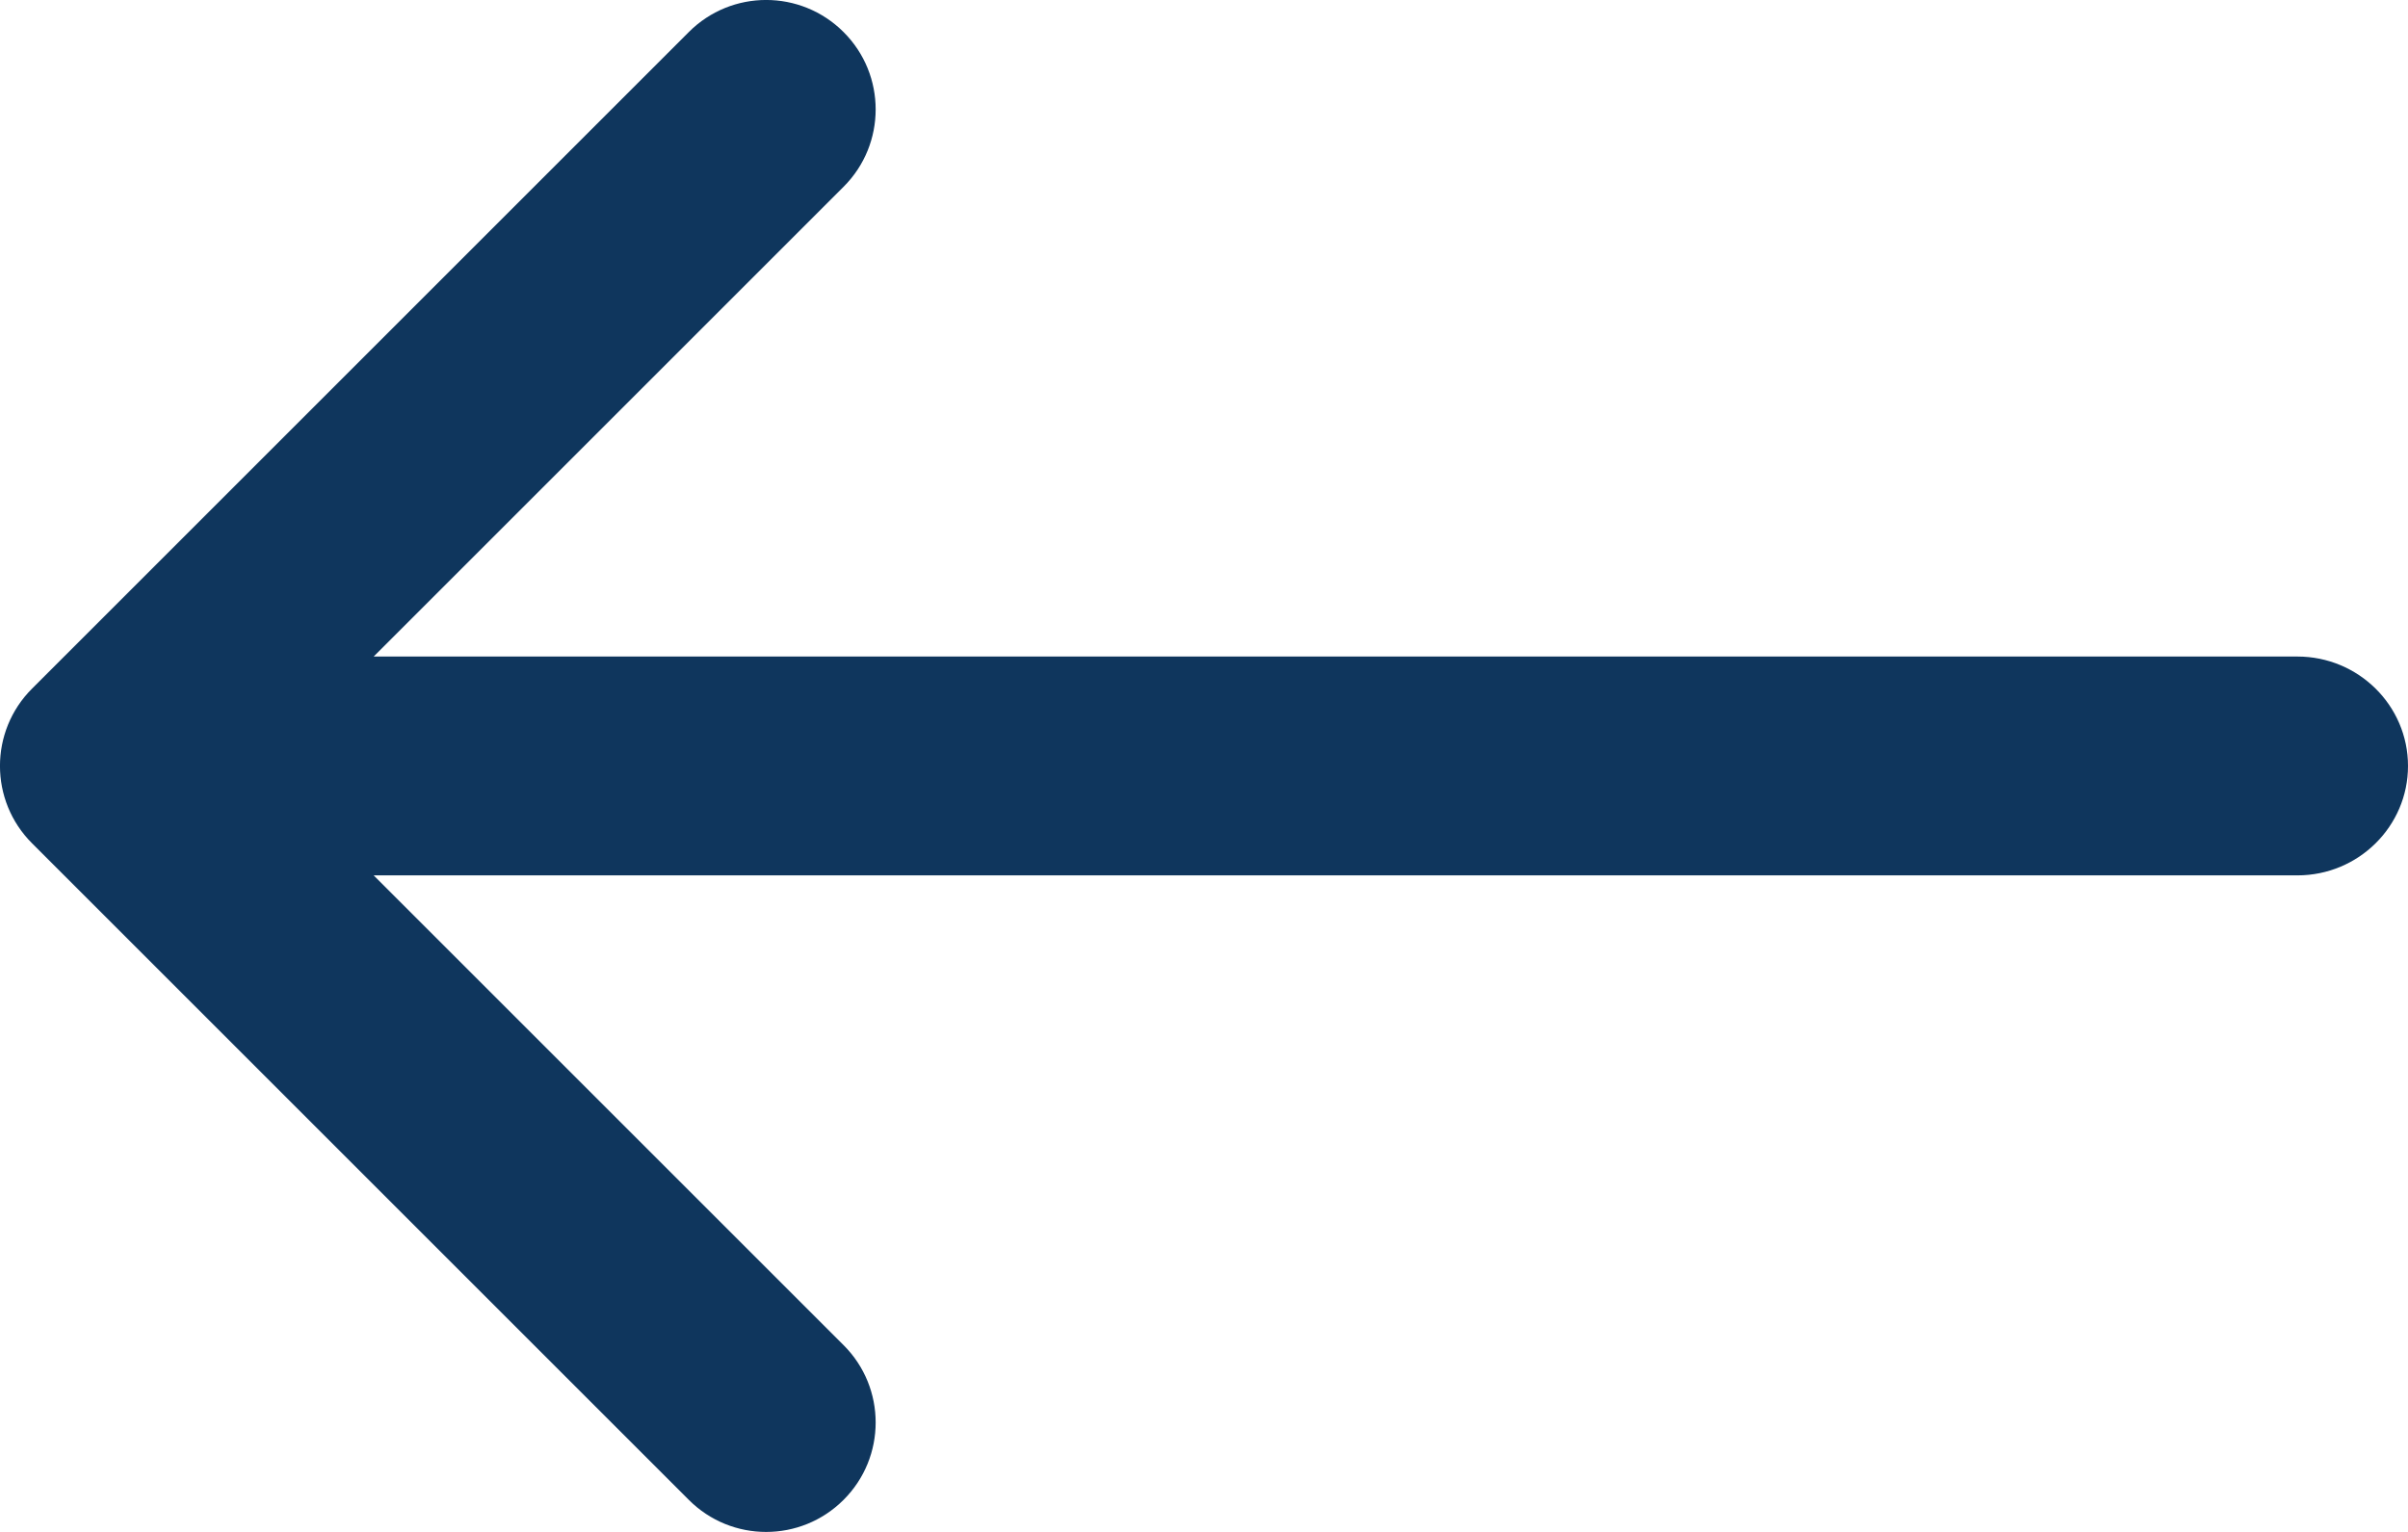 <svg width="22" height="14" viewBox="0 0 22 14" fill="none" xmlns="http://www.w3.org/2000/svg">
<path d="M7.707 1.707C8.098 1.317 8.098 0.683 7.707 0.293C7.316 -0.098 6.683 -0.098 6.293 0.293L0.293 6.293C-0.098 6.683 -0.098 7.317 0.293 7.707L6.293 13.707C6.683 14.098 7.316 14.098 7.707 13.707C8.098 13.317 8.098 12.683 7.707 12.293L3.414 8L20.989 8C21.547 8 22 7.552 22 7C22 6.448 21.547 6 20.989 6L3.414 6L7.707 1.707Z" fill="#0F365D"/>
</svg>
